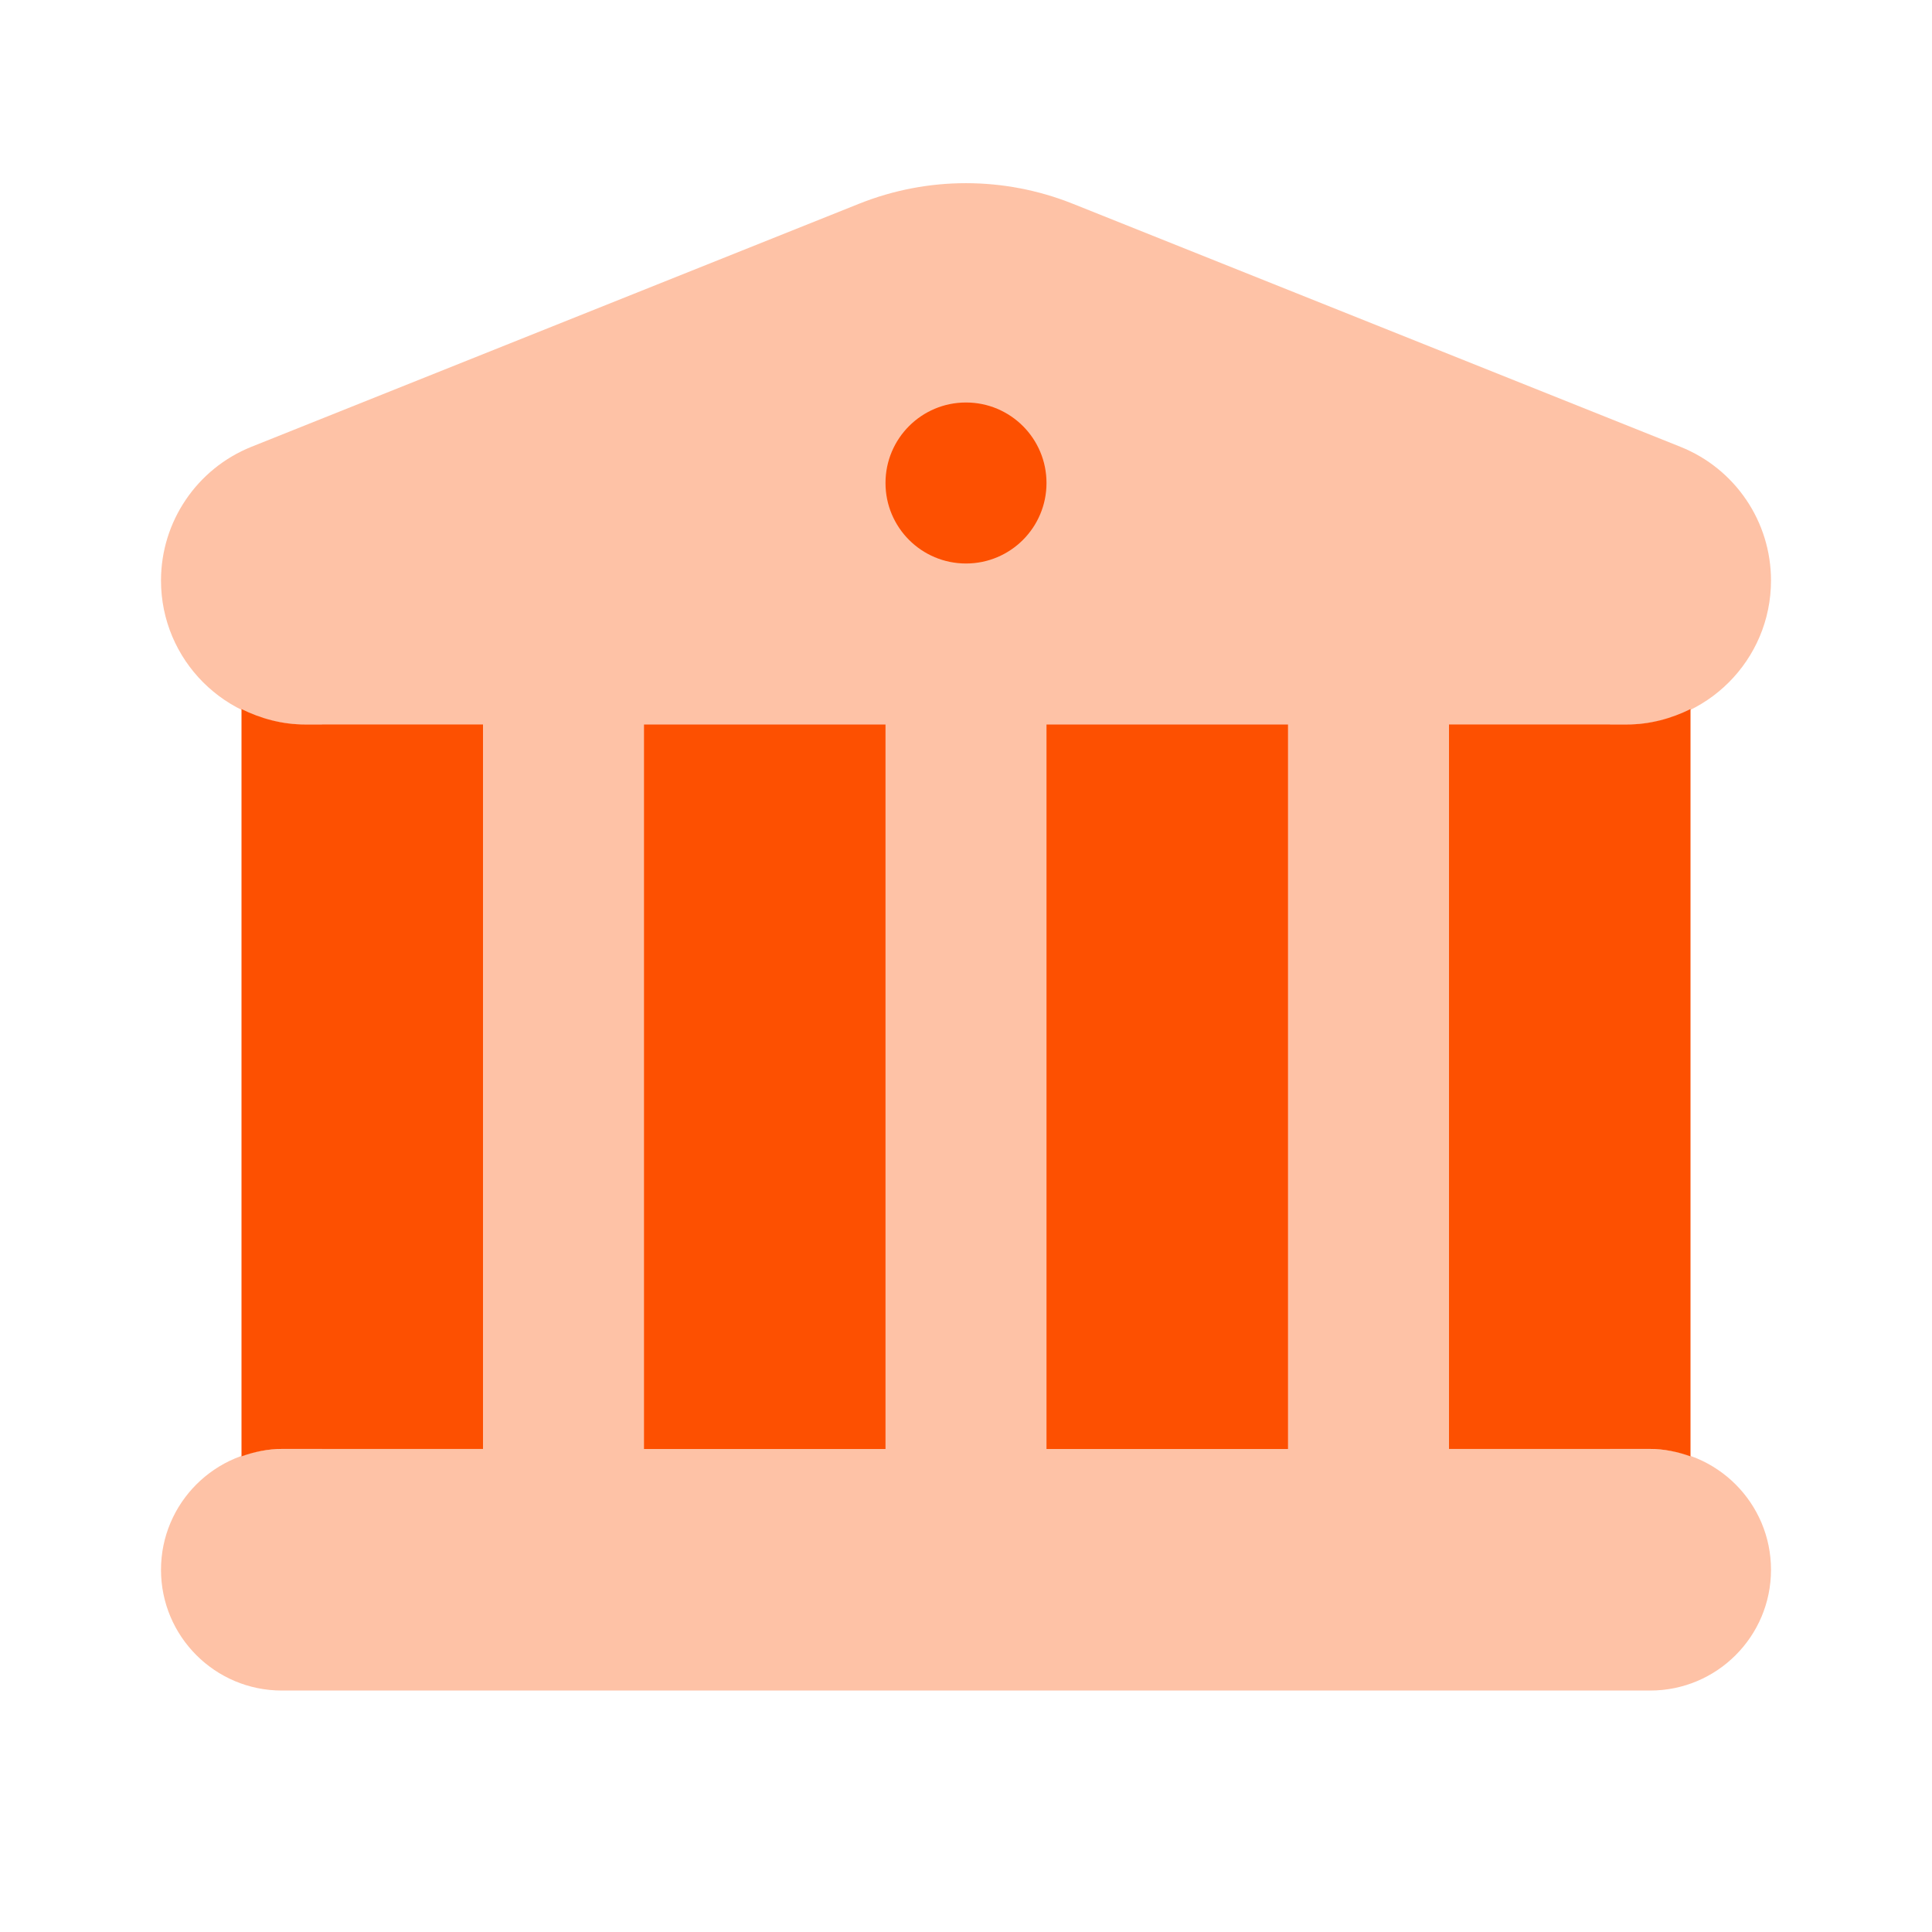 <svg width="48" height="48" viewBox="0 0 48 48" fill="none" xmlns="http://www.w3.org/2000/svg">
<path opacity="0.35" d="M41 36.001C40.966 36.001 40.606 36.001 40 36.001V18.001H40.422C42.398 18.001 44 16.399 44 14.423C44 12.959 43.11 11.645 41.75 11.101L26.65 5.061C24.948 4.381 23.048 4.381 21.346 5.061L6.246 11.101C4.89 11.645 4 12.961 4 14.423C4 16.399 5.602 18.001 7.578 18.001H8V36.001C7.394 36.001 7.034 36.001 7 36.001C5.344 36.001 4 37.345 4 39.001C4 40.657 5.344 42.001 7 42.001C7.352 42.001 40.648 42.001 41 42.001C42.656 42.001 44 40.657 44 39.001C44 37.345 42.656 36.001 41 36.001Z" fill="#FD5001"/>
<path d="M41 35.999C41.352 35.999 41.686 36.071 42 36.183V17.617C41.522 17.853 40.992 17.999 40.422 17.999H36V35.999C38.942 35.999 40.916 35.999 41 35.999Z" fill="#FD5001"/>
<path d="M32 36V18H26V36C28.084 36 30.124 36 32 36Z" fill="#FD5001"/>
<path d="M7 35.999C7.084 35.999 9.058 35.999 12 35.999V17.999H7.578C7.008 17.999 6.478 17.853 6 17.617V36.183C6.314 36.071 6.648 35.999 7 35.999Z" fill="#FD5001"/>
<path d="M22 36V18H16V36C17.876 36 19.916 36 22 36Z" fill="#FD5001"/>
<path d="M24 14C25.105 14 26 13.105 26 12C26 10.895 25.105 10 24 10C22.895 10 22 10.895 22 12C22 13.105 22.895 14 24 14Z" fill="#FD5001"/>
</svg>
